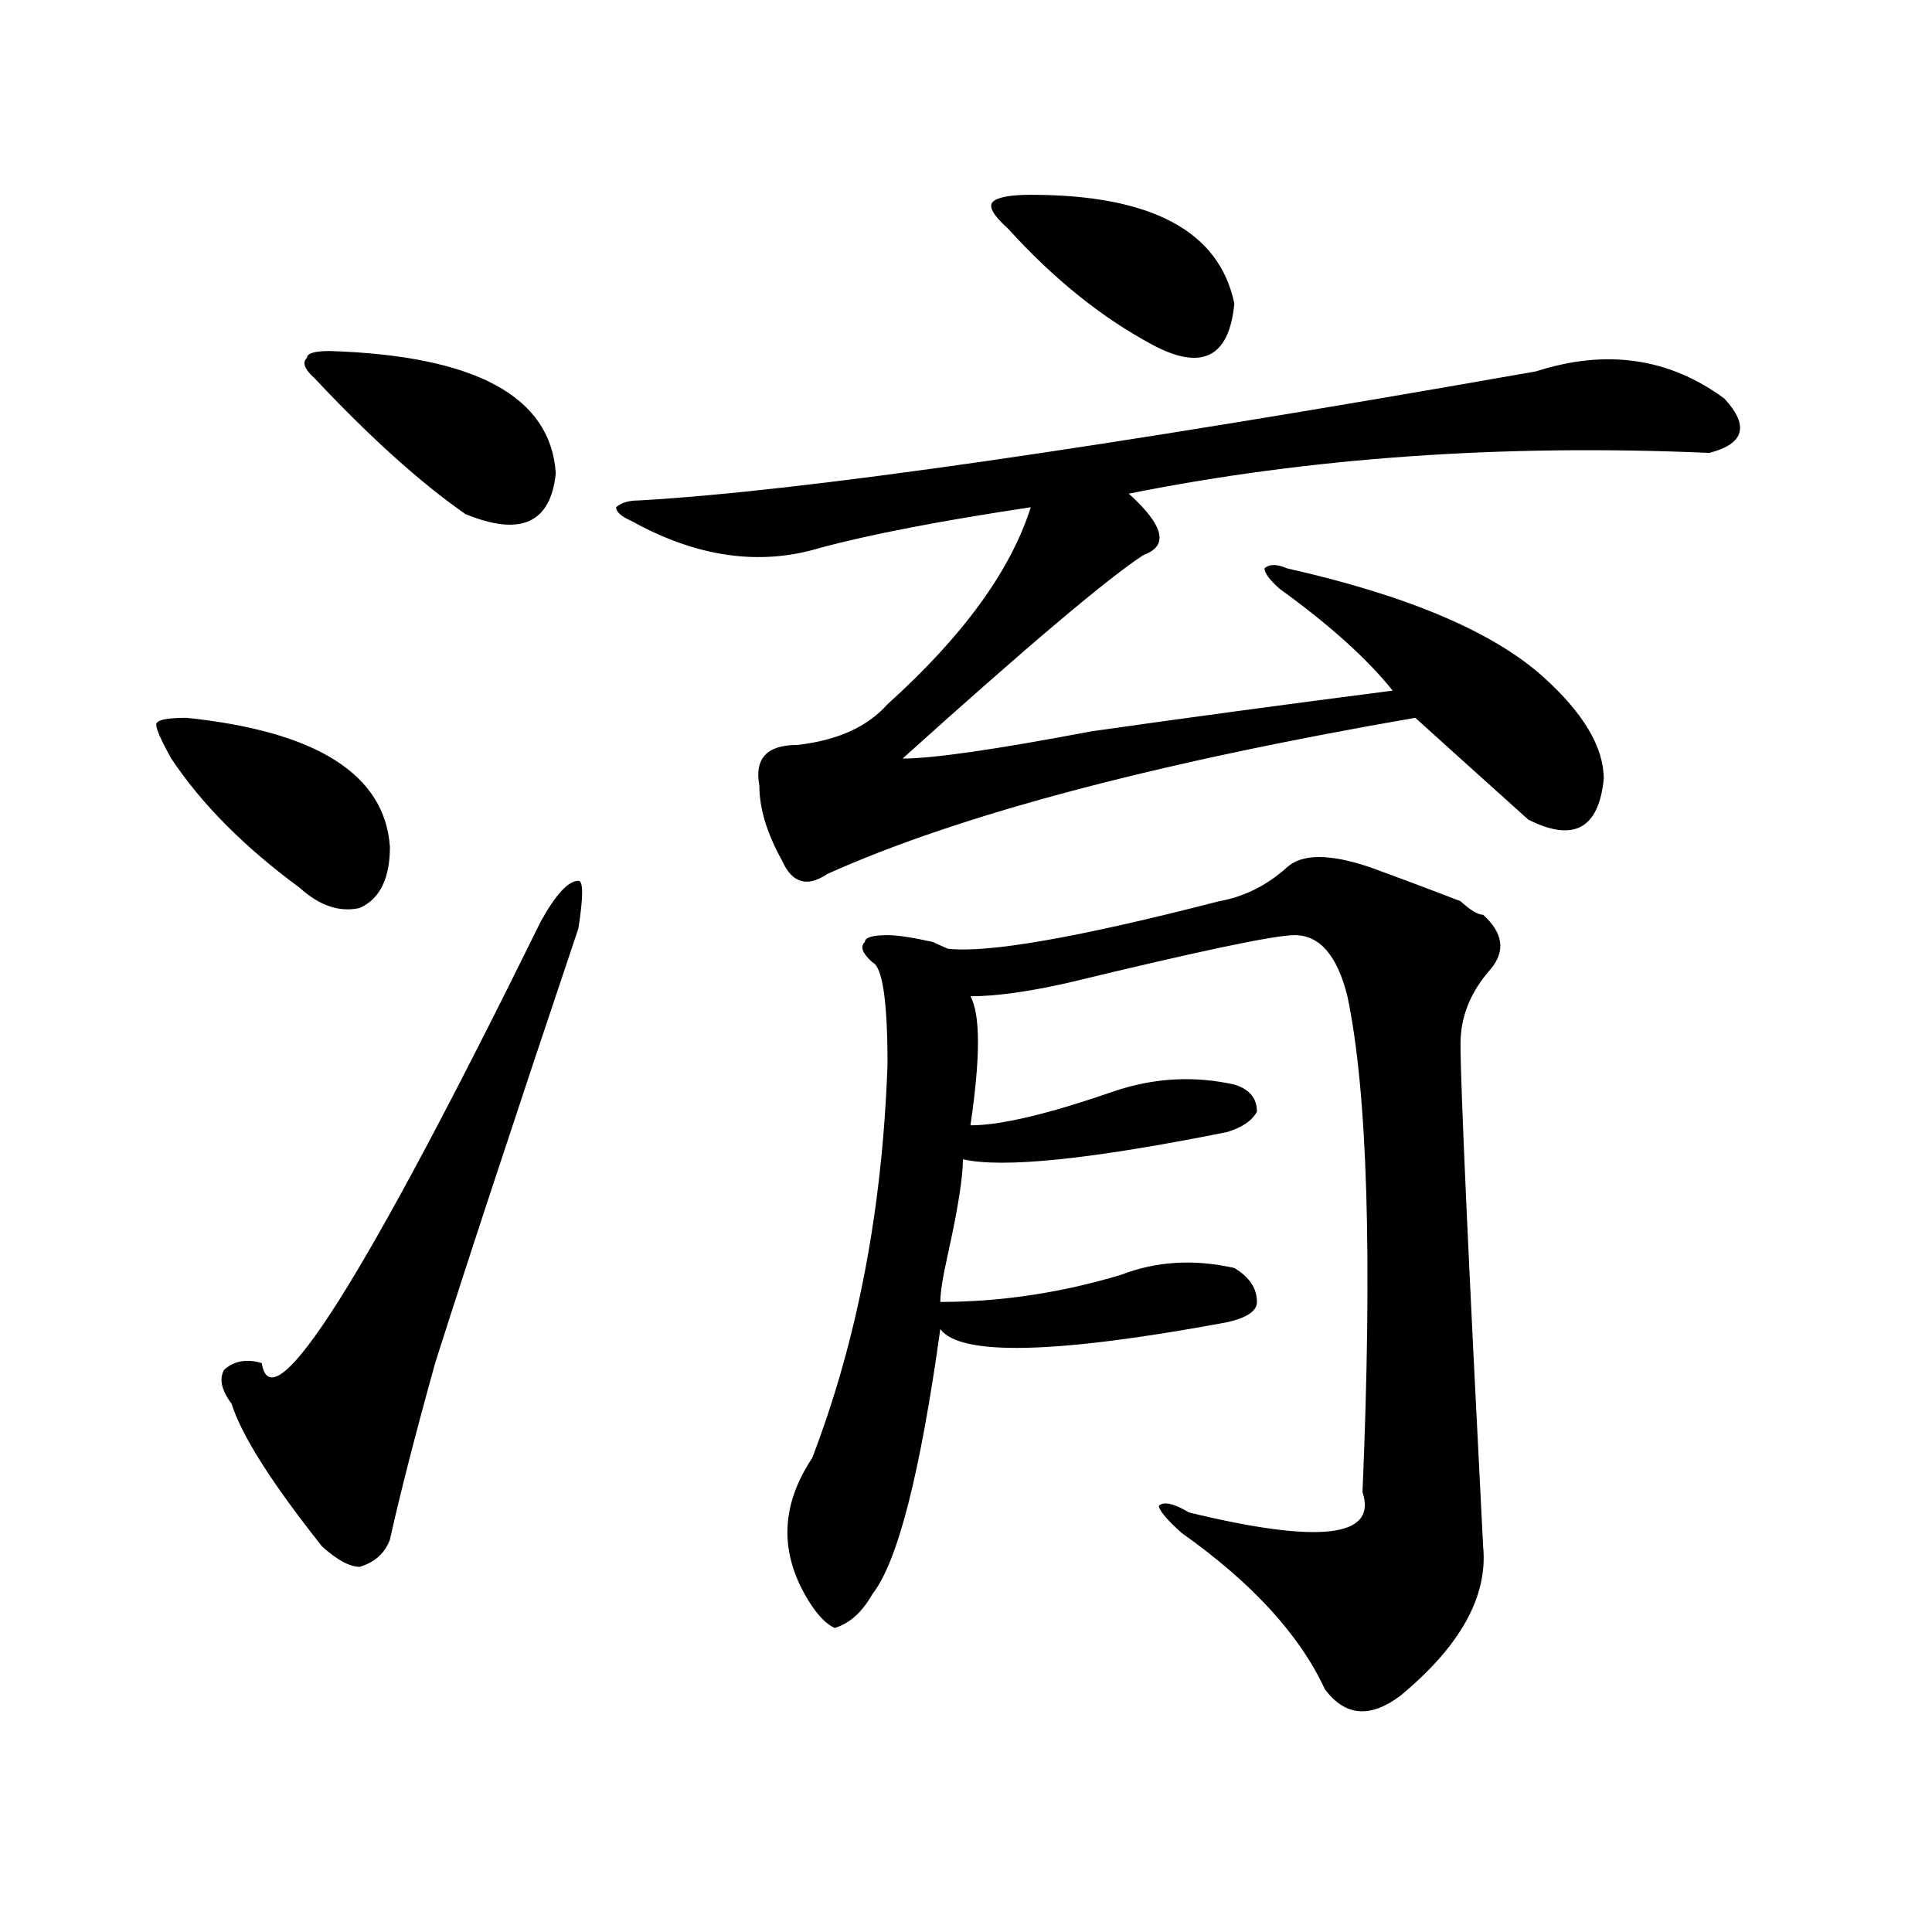 <?xml version="1.0" encoding="utf-8"?>
<!-- Generator: Adobe Illustrator 16.0.0, SVG Export Plug-In . SVG Version: 6.00 Build 0)  -->
<!DOCTYPE svg PUBLIC "-//W3C//DTD SVG 1.1//EN" "http://www.w3.org/Graphics/SVG/1.1/DTD/svg11.dtd">
<svg version="1.1" id="图层_1" xmlns="http://www.w3.org/2000/svg" xmlns:xlink="http://www.w3.org/1999/xlink" x="0px" y="0px"
	 width="1000px" height="1000px" viewBox="0 0 1000 1000" enable-background="new 0 0 1000 1000" xml:space="preserve">
<path d="M96.461,371.531c67.62,7.031,102.741,29.334,105.363,66.797c0,16.425-5.243,26.972-15.609,31.641
	c-10.427,2.362-20.853-1.153-31.219-10.547c-28.657-21.094-50.73-43.341-66.34-66.797c-5.243-9.338-7.805-15.216-7.805-17.578
	C80.852,372.74,86.034,371.531,96.461,371.531z M299.383,480.516c-33.841,100.8-58.535,175.781-74.145,225
	c-10.427,37.519-18.231,68.006-23.414,91.406c-2.622,7.031-7.805,11.7-15.609,14.063c-5.243,0-11.707-3.516-19.512-10.547
	c-26.036-32.794-41.646-57.403-46.828-73.828c-5.243-7.031-6.524-12.854-3.902-17.578c5.183-4.669,11.707-5.822,19.512-3.516
	c5.183,32.85,53.292-43.341,144.387-228.516c7.805-14.063,14.269-21.094,19.512-21.094
	C301.944,455.906,301.944,464.146,299.383,480.516z M170.605,181.688c75.425,2.362,114.448,23.456,117.07,63.281
	c-2.622,25.818-18.231,32.85-46.828,21.094c-23.414-16.369-49.45-39.825-78.047-70.313c-5.243-4.669-6.524-8.185-3.902-10.547
	C158.898,182.896,162.801,181.688,170.605,181.688z M794.98,192.234c36.401-11.7,68.9-7.031,97.559,14.063
	c12.987,14.063,10.365,23.456-7.805,28.125c-106.705-4.669-206.824,2.362-300.48,21.094c18.17,16.425,20.792,26.972,7.805,31.641
	c-18.231,11.756-59.877,46.912-124.875,105.469c15.609,0,48.108-4.669,97.559-14.063c49.389-7.031,101.461-14.063,156.094-21.094
	c-13.049-16.369-32.561-33.947-58.535-52.734c-5.244-4.669-7.805-8.185-7.805-10.547c2.561-2.307,6.463-2.307,11.707,0
	c62.438,14.063,106.644,32.85,132.68,56.25c20.792,18.787,31.219,36.365,31.219,52.734c-2.622,25.818-15.609,32.85-39.023,21.094
	c-18.231-16.369-37.743-33.947-58.535-52.734c-135.302,23.456-236.763,50.428-304.383,80.859
	c-10.427,7.031-18.231,4.725-23.414-7.031c-7.805-14.063-11.707-26.916-11.707-38.672c-2.622-14.063,3.902-21.094,19.512-21.094
	c20.792-2.307,36.401-9.338,46.828-21.094c39.023-35.156,63.718-69.104,74.145-101.953c-46.828,7.031-83.291,14.063-109.266,21.094
	c-31.219,9.394-63.779,4.725-97.559-14.063c-5.243-2.307-7.805-4.669-7.805-7.031c2.562-2.307,6.464-3.516,11.707-3.516
	C413.831,254.362,568.645,232.115,794.98,192.234z M666.203,448.875c7.805-7.031,22.072-7.031,42.926,0
	c12.987,4.725,28.597,10.547,46.828,17.578c5.183,4.725,9.085,7.031,11.707,7.031c10.365,9.394,11.707,18.787,3.902,28.125
	c-10.427,11.756-15.609,24.609-15.609,38.672c0,21.094,3.902,107.831,11.707,260.156c2.561,25.763-11.707,51.525-42.926,77.344
	c-15.609,11.7-28.658,10.547-39.023-3.516c-13.049-28.125-37.743-55.097-74.145-80.859c-7.805-7.031-11.707-11.7-11.707-14.063
	c2.561-2.307,7.805-1.153,15.609,3.516c67.62,16.425,97.559,12.909,89.754-10.547c5.183-121.838,2.561-207.422-7.805-256.641
	c-5.244-21.094-14.329-31.641-27.316-31.641c-10.427,0-49.45,8.24-117.07,24.609c-20.854,4.725-37.743,7.031-50.73,7.031
	c5.183,9.394,5.183,31.641,0,66.797c15.609,0,40.304-5.822,74.145-17.578c20.792-7.031,41.584-8.185,62.438-3.516
	c7.805,2.362,11.707,7.031,11.707,14.063c-2.622,4.725-7.805,8.24-15.609,10.547c-70.242,14.063-115.79,18.787-136.582,14.063
	c0,9.394-2.622,25.818-7.805,49.219c-2.622,11.756-3.902,19.94-3.902,24.609c31.219,0,62.438-4.669,93.656-14.063
	c18.17-7.031,37.682-8.185,58.535-3.516c7.805,4.725,11.707,10.547,11.707,17.578c0,4.725-5.244,8.24-15.609,10.547
	c-88.474,16.425-137.924,17.578-148.289,3.516c-10.427,75.037-22.134,120.685-35.121,137.109
	c-5.244,9.338-11.707,15.216-19.512,17.578c-5.244-2.362-10.427-8.24-15.609-17.578c-13.049-23.456-11.707-46.856,3.902-70.313
	c23.414-60.919,36.401-128.869,39.023-203.906c0-32.794-2.622-50.372-7.805-52.734c-5.244-4.669-6.524-8.185-3.902-10.547
	c0-2.307,3.902-3.516,11.707-3.516c5.183,0,12.987,1.209,23.414,3.516c-5.244-2.307-2.622-1.153,7.805,3.516
	c20.792,2.362,67.62-5.822,140.484-24.609C644.069,464.146,655.776,458.269,666.203,448.875z M533.523,100.828
	c62.438,0,97.559,18.787,105.363,56.25c-2.622,28.125-16.951,35.156-42.926,21.094c-26.036-14.063-50.73-33.947-74.145-59.766
	c-7.805-7.031-10.427-11.7-7.805-14.063C516.572,102.037,523.097,100.828,533.523,100.828z"/>
</svg>
